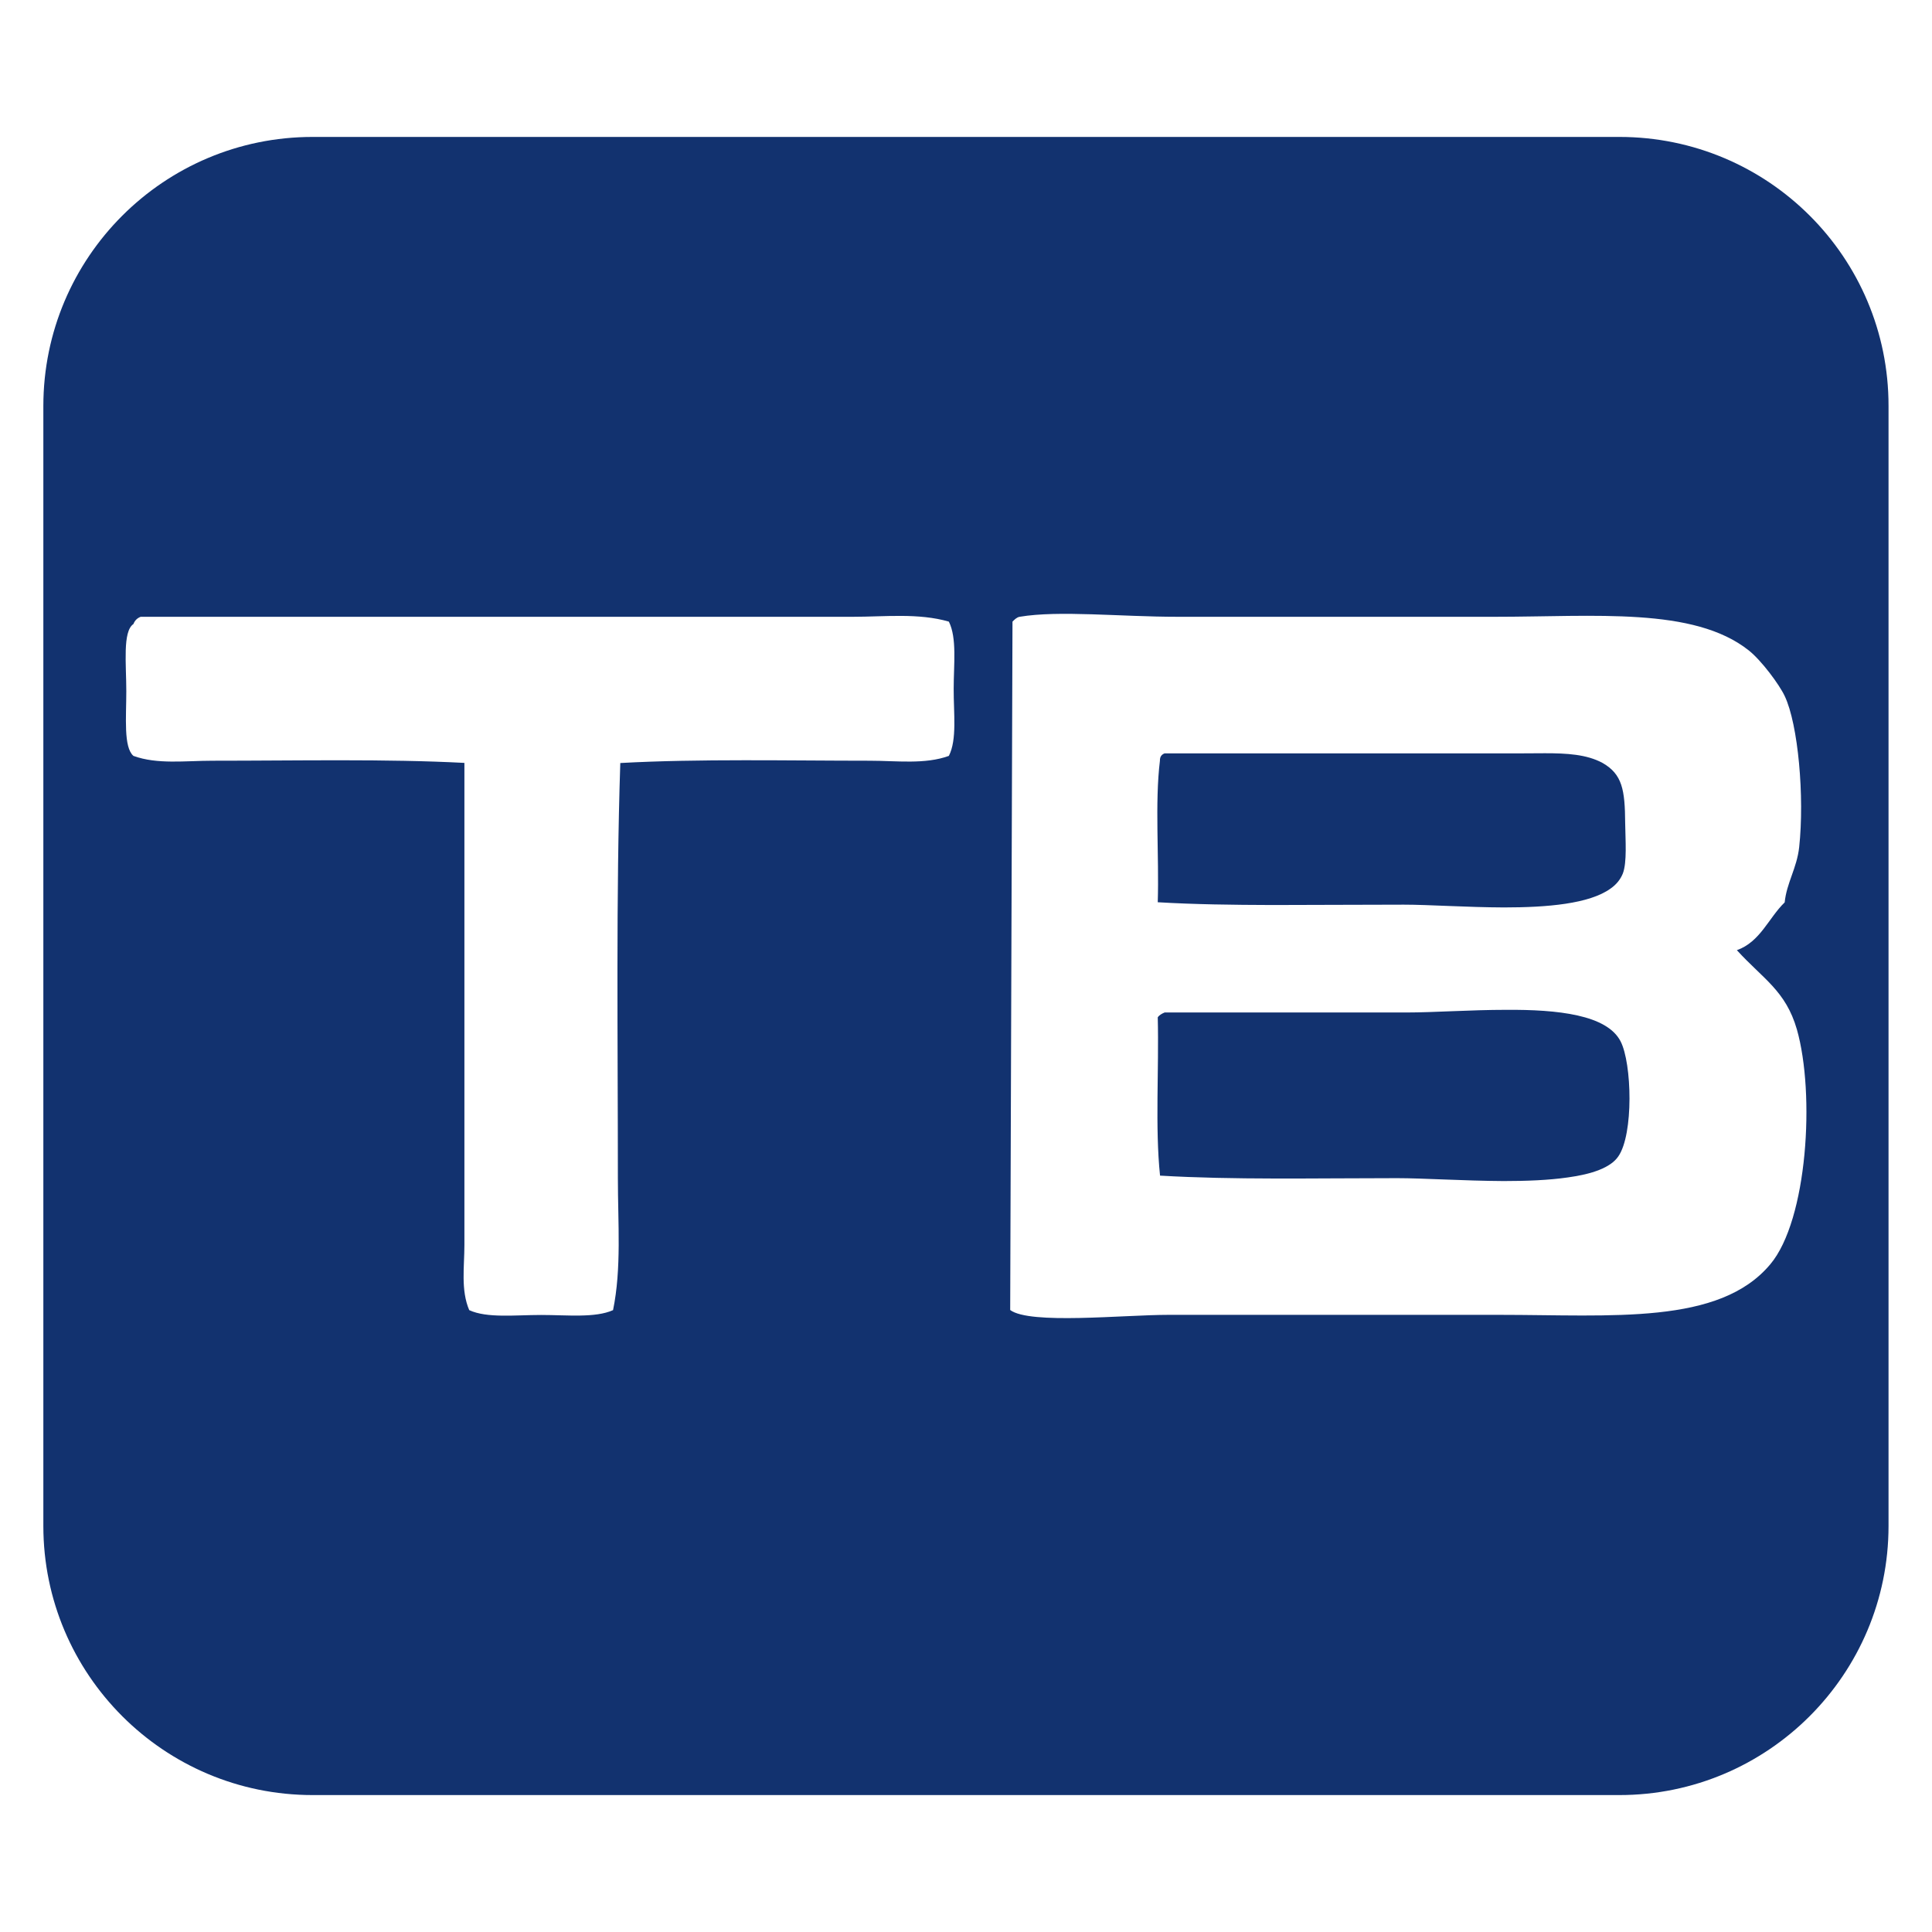 <?xml version="1.0" encoding="utf-8"?>
<!-- Generator: Adobe Illustrator 16.0.0, SVG Export Plug-In . SVG Version: 6.00 Build 0)  -->
<!DOCTYPE svg PUBLIC "-//W3C//DTD SVG 1.1//EN" "http://www.w3.org/Graphics/SVG/1.1/DTD/svg11.dtd">
<svg version="1.1" id="Layer_1" xmlns="http://www.w3.org/2000/svg" xmlns:xlink="http://www.w3.org/1999/xlink" x="0px" y="0px"
	 width="16px" height="16px" viewBox="0 0 16 16" enable-background="new 0 0 16 16" xml:space="preserve">
<g>
	<g>
		<path fill="#12326F" d="M12.472,8.363c-0.292,0-0.597,0.022-0.826,0.022H9.645c-0.022,0.009-0.044,0.021-0.057,0.04
			c0.011,0.433-0.023,0.911,0.019,1.311c0.61,0.036,1.268,0.021,1.964,0.021c0.212,0,0.55,0.022,0.881,0.024
			c0.187,0,0.373-0.007,0.532-0.03c0.198-0.027,0.354-0.08,0.418-0.174c0.128-0.184,0.113-0.771,0.019-0.953
			C13.308,8.404,12.901,8.36,12.472,8.363z"/>
		<path fill="#12326F" d="M13.411,1.134H2.589c-1.232,0-2.23,0.998-2.23,2.229v9.274c0,1.229,0.998,2.229,2.23,2.229h10.822
			c1.231,0,2.229-1,2.229-2.229V3.362C15.641,2.131,14.643,1.134,13.411,1.134z M7.858,6.26C7.66,6.332,7.427,6.3,7.202,6.3
			c-0.66,0-1.416-0.017-2.065,0.019c-0.036,1.093-0.02,2.286-0.02,3.438c0,0.375,0.031,0.747-0.04,1.093
			c-0.148,0.066-0.379,0.04-0.596,0.04c-0.215,0-0.448,0.028-0.595-0.04c-0.071-0.166-0.04-0.359-0.04-0.539V6.318
			C3.204,6.284,2.462,6.3,1.761,6.3c-0.229,0-0.458,0.032-0.656-0.04C1.022,6.188,1.046,5.942,1.046,5.724
			c0-0.223-0.032-0.495,0.059-0.556c0.011-0.029,0.031-0.049,0.06-0.06h5.899c0.261,0,0.542-0.033,0.794,0.04
			c0.068,0.136,0.04,0.354,0.04,0.556C7.897,5.906,7.927,6.125,7.858,6.26z M14.661,10.47c-0.422,0.505-1.307,0.419-2.245,0.419
			H9.677c-0.375,0-1.148,0.082-1.311-0.04l0.019-5.701C8.4,5.133,8.42,5.112,8.444,5.108c0.327-0.055,0.831,0,1.311,0h2.623
			c0.831,0,1.648-0.083,2.104,0.278c0.106,0.084,0.254,0.284,0.298,0.378c0.112,0.235,0.165,0.836,0.12,1.252
			c-0.019,0.173-0.104,0.296-0.12,0.457c-0.134,0.13-0.202,0.327-0.396,0.396c0.218,0.239,0.404,0.335,0.497,0.656
			C15.033,9.06,14.969,10.104,14.661,10.47z"/>
		<path fill="#12326F" d="M9.588,7.472c0.304,0.018,0.616,0.022,0.95,0.023c0.336,0,0.694-0.003,1.088-0.003
			c0.208,0,0.521,0.022,0.829,0.023c0.356,0,0.708-0.029,0.884-0.157c0.047-0.033,0.081-0.075,0.101-0.125
			c0.035-0.093,0.021-0.274,0.019-0.417c-0.002-0.274-0.023-0.404-0.188-0.498c-0.132-0.071-0.295-0.08-0.476-0.08
			c-0.06,0-0.123,0.001-0.186,0.001H9.645C9.621,6.248,9.605,6.266,9.606,6.3C9.563,6.651,9.6,7.087,9.588,7.472z"/>
	</g>
</g>
</svg>
